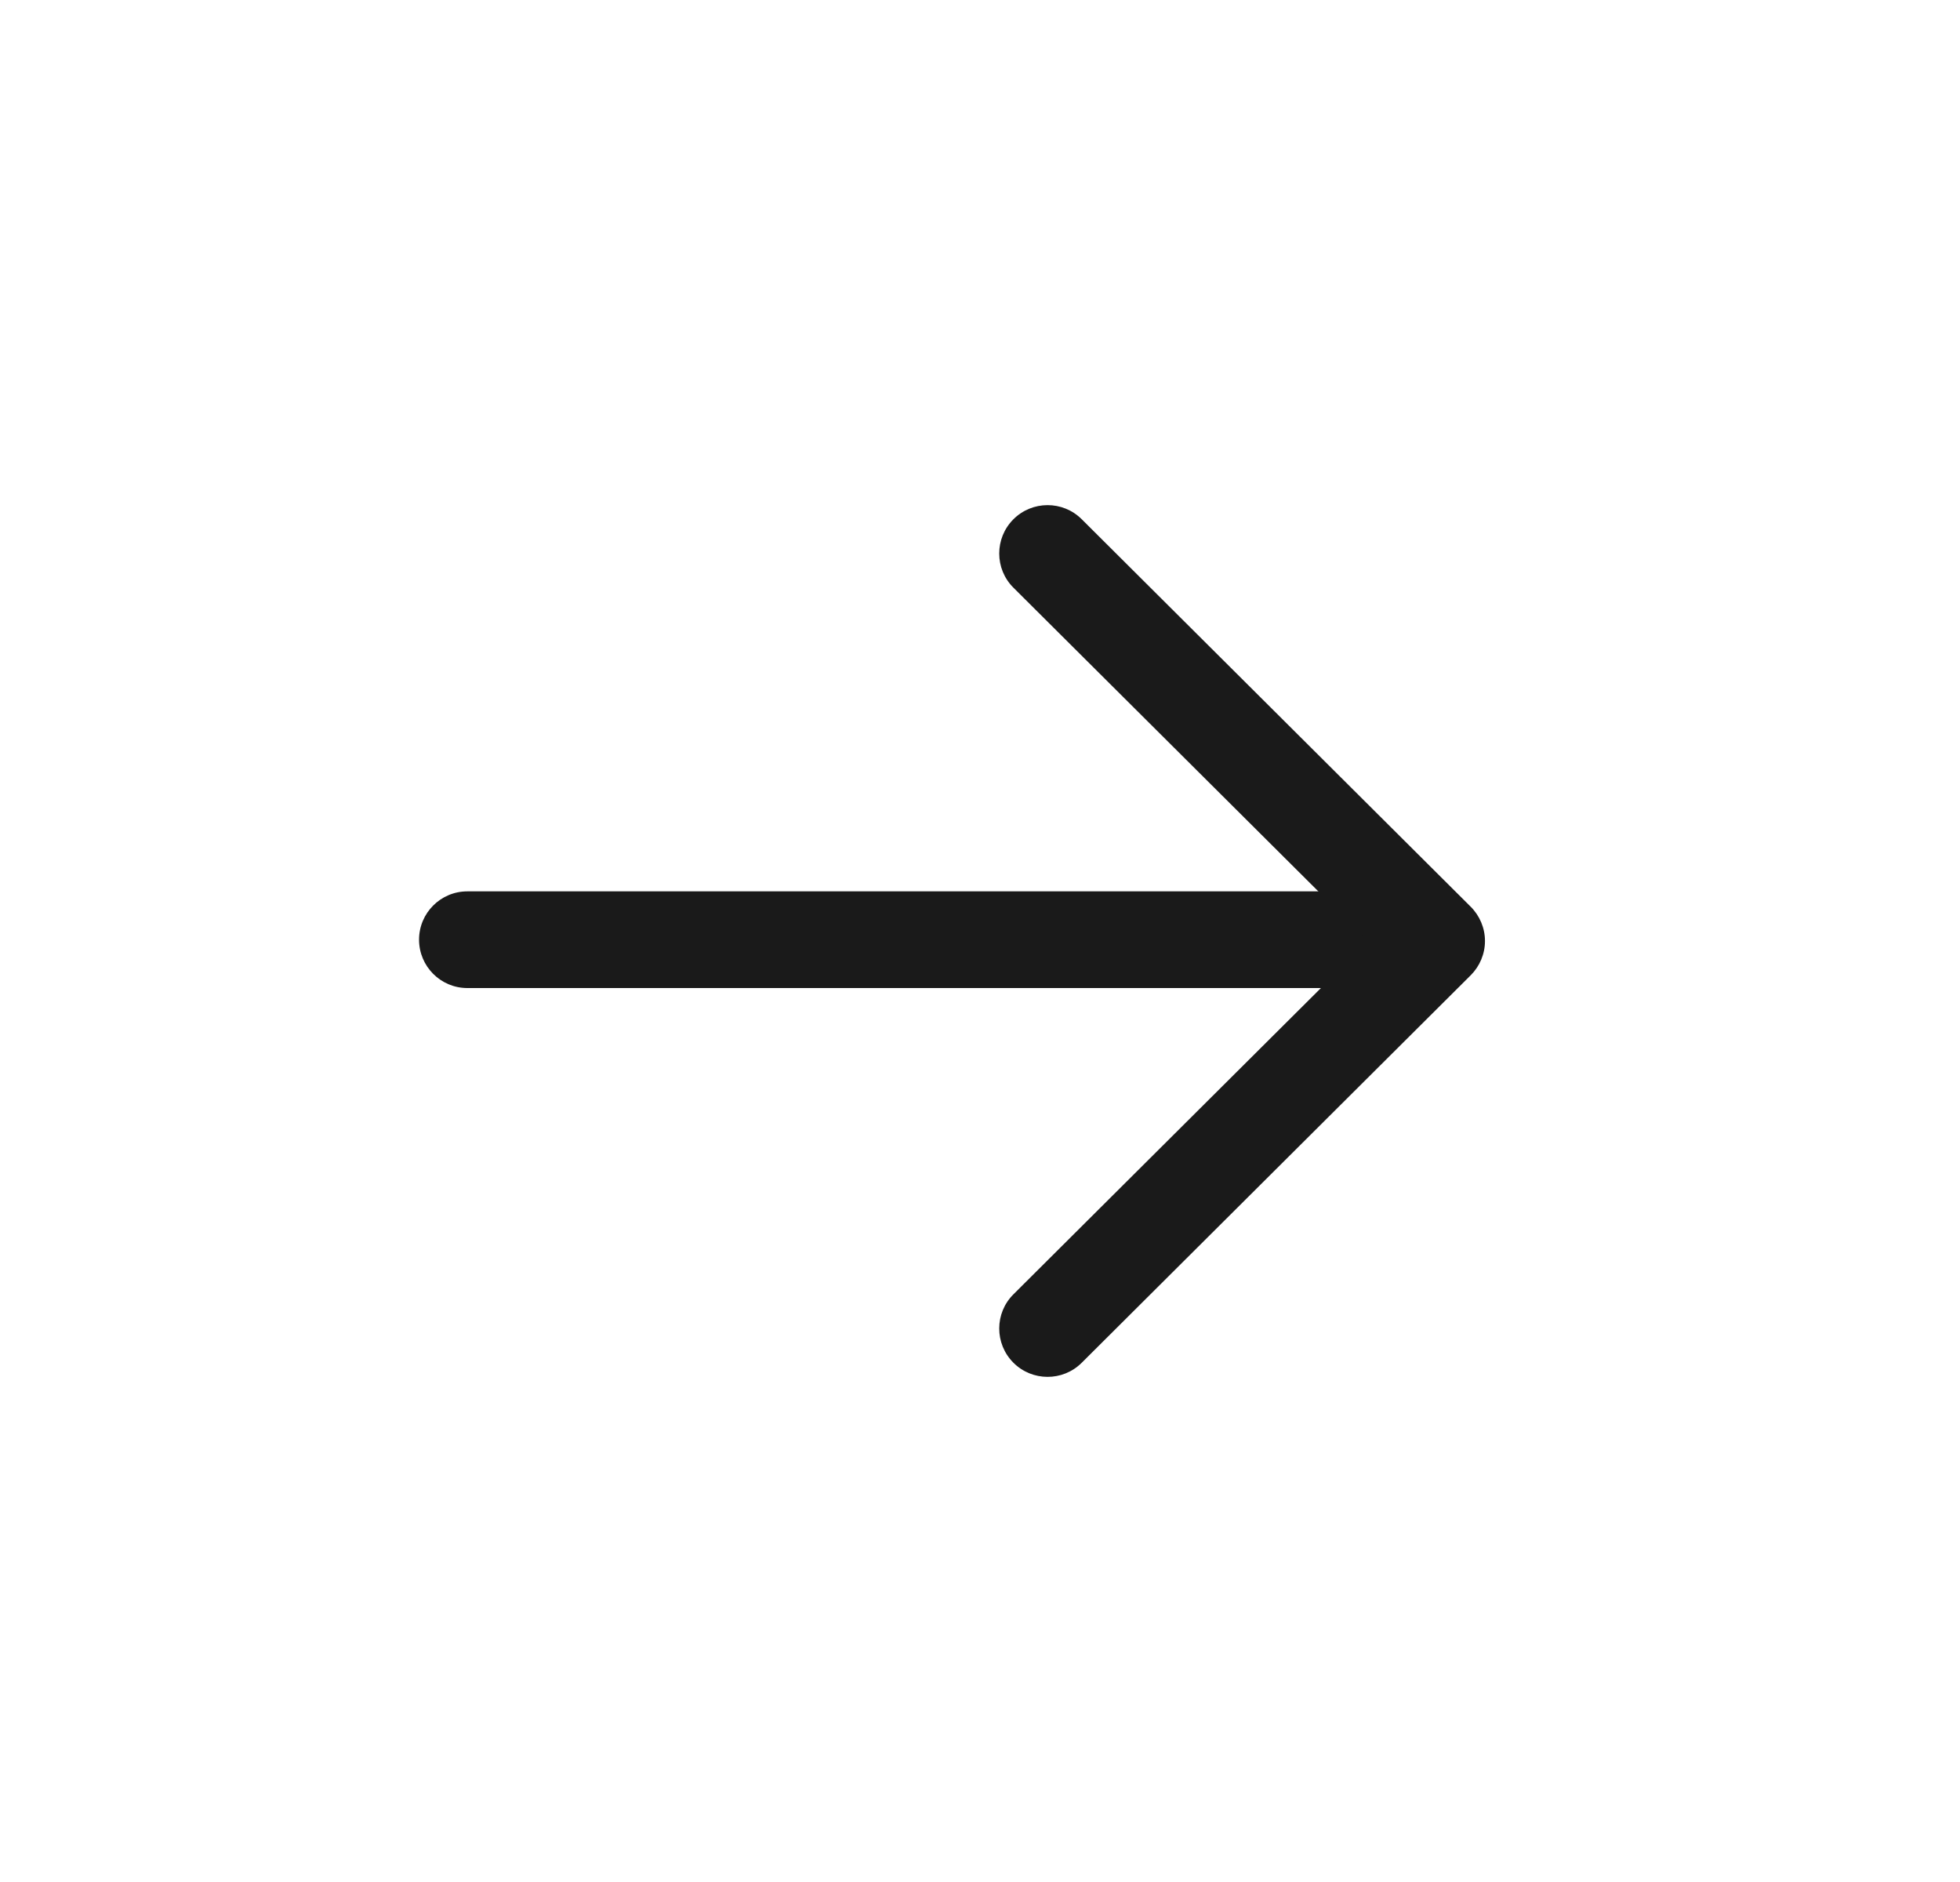 <svg width="25" height="24" viewBox="0 0 25 24" fill="none" xmlns="http://www.w3.org/2000/svg">
<path fill-rule="evenodd" clip-rule="evenodd" d="M5.345 11.983C5.345 11.643 5.621 11.367 5.961 11.367H18.283C18.624 11.367 18.9 11.643 18.9 11.983C18.9 12.324 18.624 12.6 18.283 12.6H5.961C5.621 12.6 5.345 12.324 5.345 11.983Z" fill="#1A1A1A"/>
<path fill-rule="evenodd" clip-rule="evenodd" d="M12.925 6.623C13.165 6.382 13.556 6.381 13.797 6.621L18.759 11.563C18.875 11.679 18.941 11.836 18.941 12C18.941 12.164 18.875 12.321 18.759 12.437L13.797 17.379C13.556 17.619 13.165 17.618 12.925 17.377C12.685 17.136 12.685 16.745 12.927 16.505L17.451 12L12.927 7.495C12.685 7.255 12.685 6.864 12.925 6.623Z" fill="#1A1A1A"/>
</svg>
